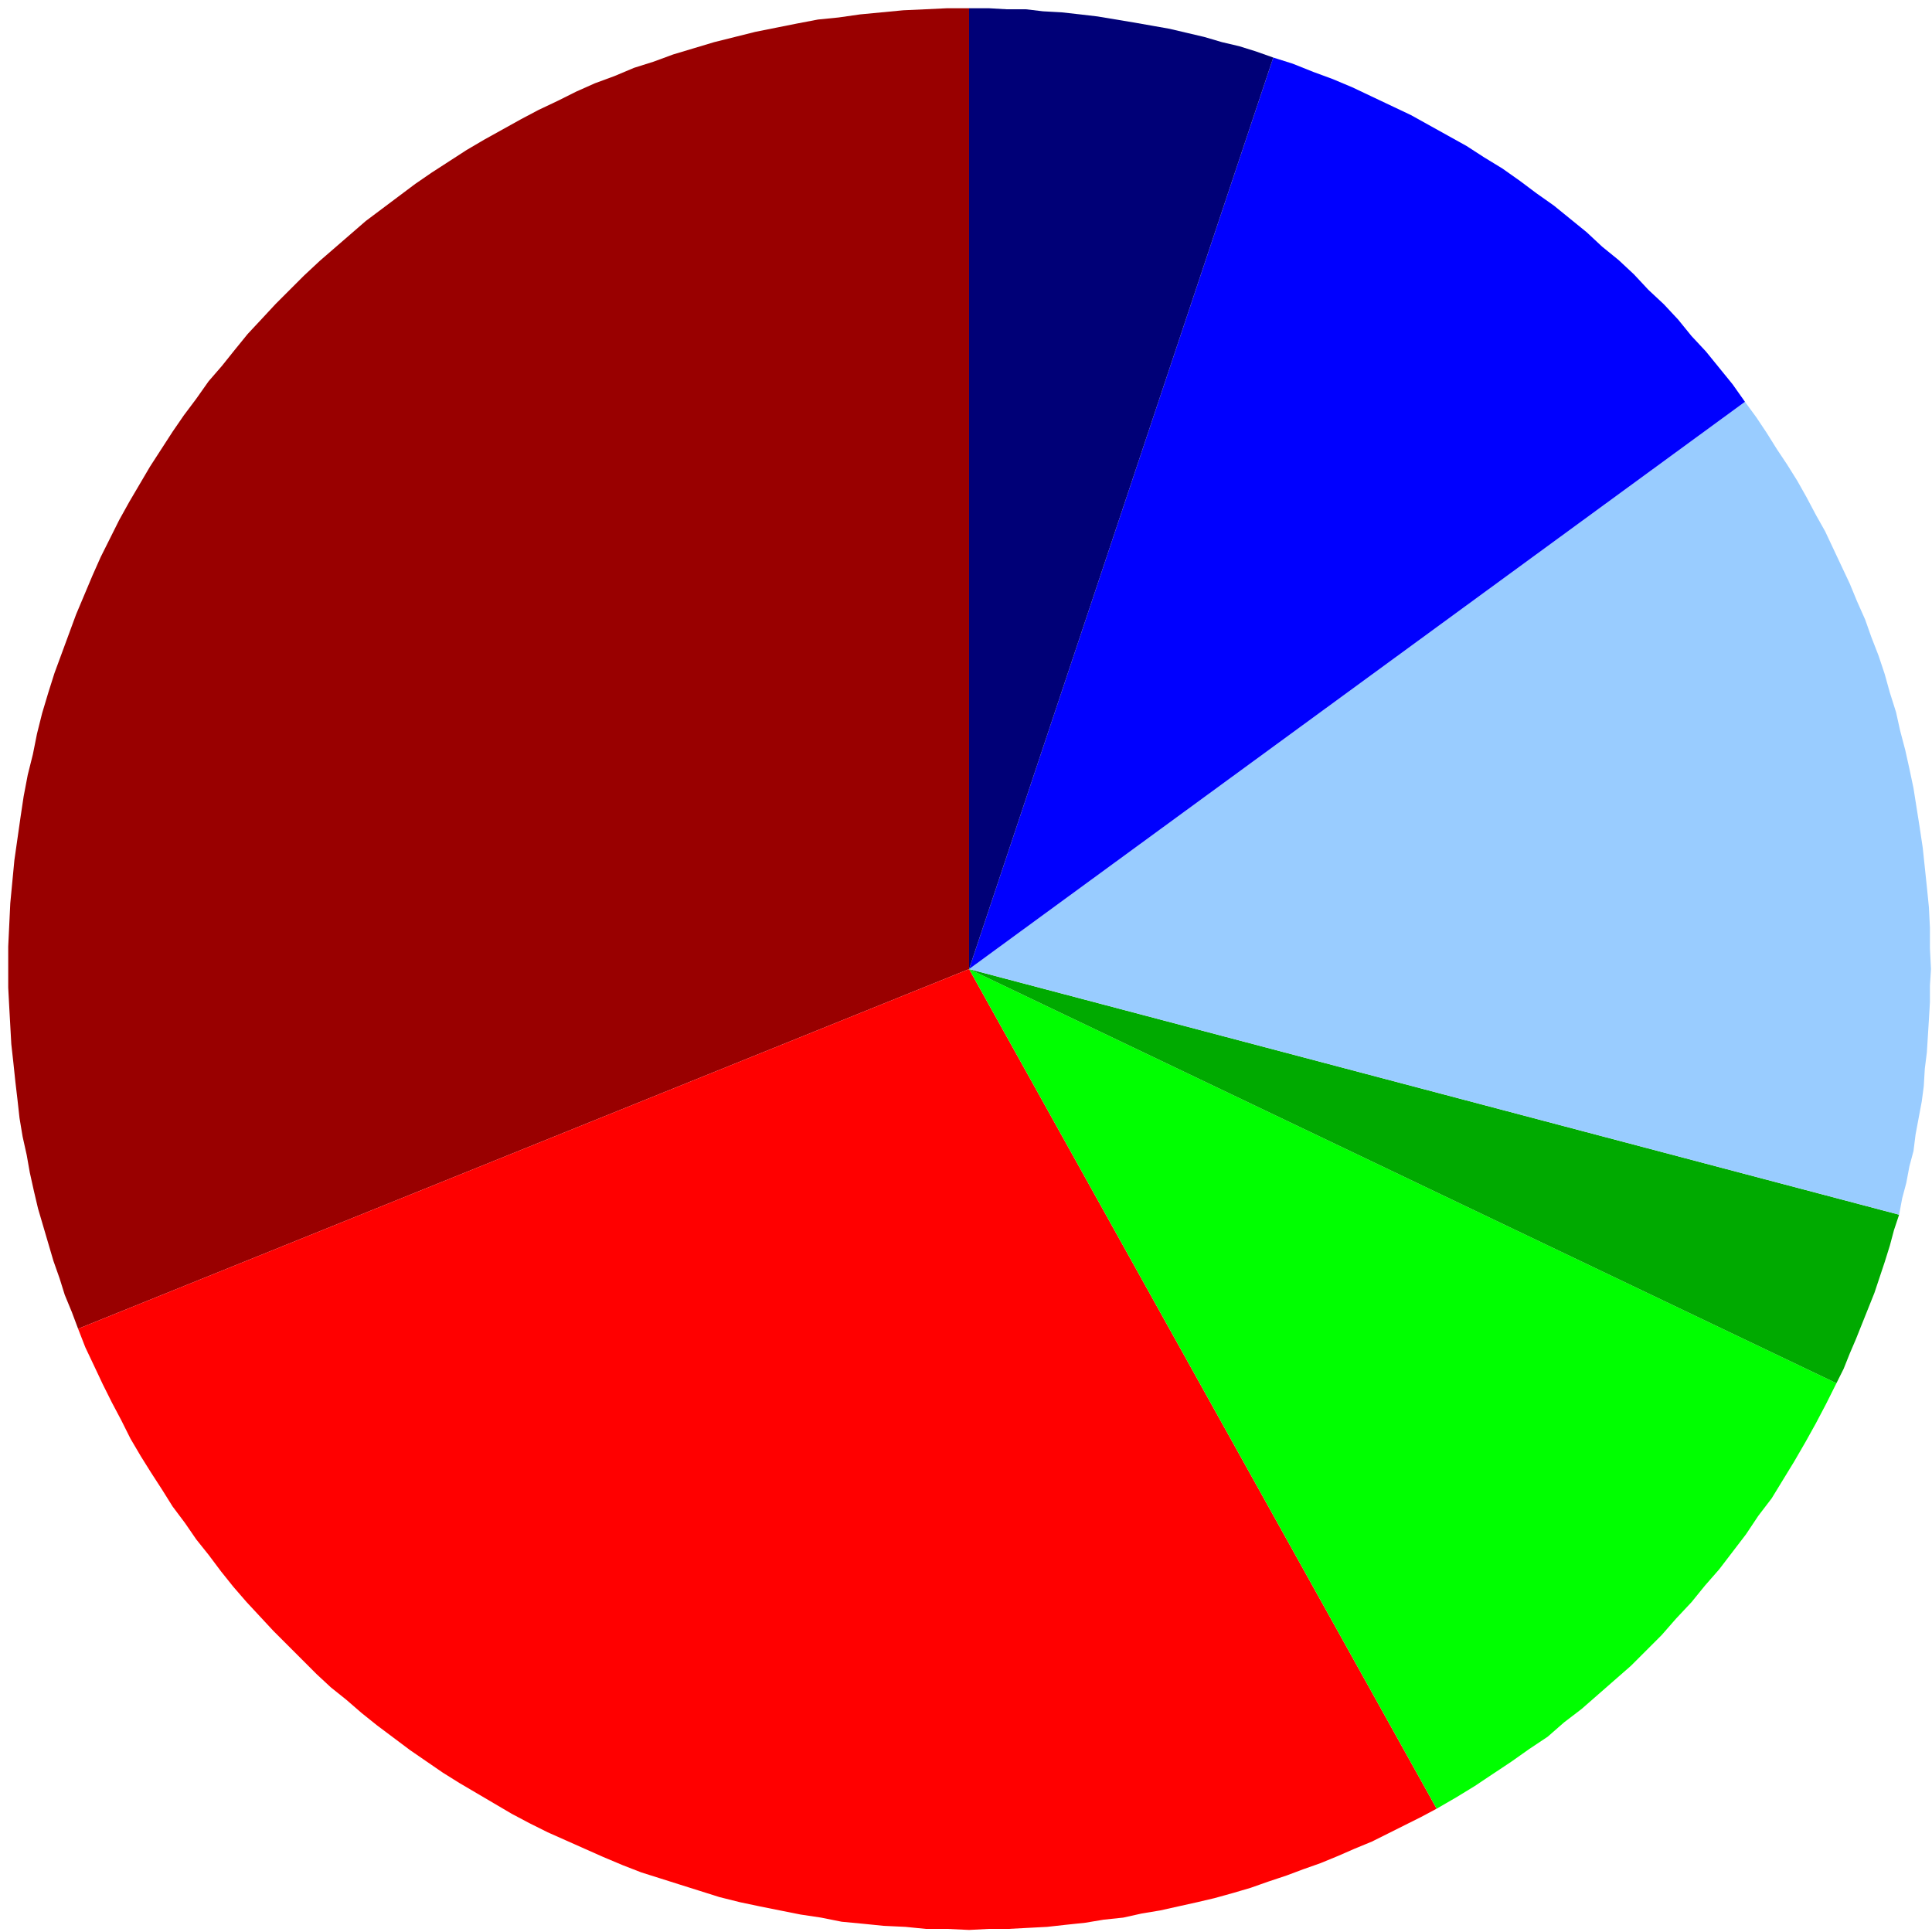 <?xml version="1.0" encoding="utf-8"?>
<!-- Generator: Adobe Illustrator 12.0.0, SVG Export Plug-In  -->
<!DOCTYPE svg PUBLIC "-//W3C//DTD SVG 1.1//EN" "http://www.w3.org/Graphics/SVG/1.1/DTD/svg11.dtd">
<svg  version="1.1" xmlns="http://www.w3.org/2000/svg" xmlns:xlink="http://www.w3.org/1999/xlink" xmlns:a="http://ns.adobe.com/AdobeSVGViewerExtensions/3.0/"
	 width="188" height="188" viewBox="19 6.7 188 188" enable-background="new 19 6.7 188 188" xml:space="preserve">
<defs>
</defs>
<g>
	<defs>
		<rect id="XMLID_6_" width="226.8" height="198.5"/>
	</defs>
	<clipPath id="XMLID_9_">
		<use xlink:href="#XMLID_6_" />
	</clipPath>
	<polygon clip-path="url(#XMLID_9_)" fill-rule="evenodd" clip-rule="evenodd" fill="#990000" points="113.3,101 26.6,136 26,134.4 
		25.3,132.7 24.8,131.101 24.2,129.4 23.7,127.7 23.2,126 22.7,124.3 22.3,122.601 21.9,120.8 21.6,119.101 21.2,117.3 20.9,115.5 
		20.7,113.7 20.5,112 20.3,110.101 20.1,108.3 20,106.5 19.9,104.7 19.8,102.8 19.8,101 19.8,98.8 19.9,96.7 20,94.6 20.2,92.5 
		20.4,90.4 20.7,88.3 21,86.2 21.3,84.2 21.7,82.1 22.2,80.1 22.6,78.1 23.1,76.1 23.7,74.1 24.3,72.2 25,70.3 25.7,68.4 26.4,66.5 
		27.2,64.6 28,62.7 28.8,60.9 29.7,59.1 30.6,57.3 31.6,55.5 32.6,53.8 33.6,52.1 34.7,50.4 35.8,48.7 36.9,47.1 38.1,45.5 
		39.3,43.8 40.6,42.3 41.8,40.8 43.1,39.2 44.5,37.7 45.8,36.3 47.2,34.9 48.6,33.5 50.1,32.1 51.6,30.8 53.1,29.5 54.6,28.2 
		56.2,27 57.8,25.8 59.4,24.6 61,23.5 62.7,22.4 64.4,21.3 66.1,20.3 67.9,19.3 69.7,18.3 71.4,17.4 73.3,16.5 75.1,15.6 76.9,14.8 
		78.8,14.1 80.7,13.3 82.6,12.7 84.5,12 86.5,11.4 88.5,10.8 90.5,10.3 92.5,9.8 94.5,9.4 96.5,9 98.6,8.6 100.6,8.4 102.7,8.1 
		104.8,7.9 106.9,7.7 109.1,7.6 111.2,7.5 113.3,7.5 	"/>
	<polygon clip-path="url(#XMLID_9_)" fill="none" stroke="#000000" stroke-width="0" stroke-miterlimit="10" points="113.3,101 
		26.6,136 26,134.4 25.3,132.7 24.8,131.101 24.2,129.4 23.7,127.7 23.2,126 22.7,124.3 22.3,122.601 21.9,120.8 21.6,119.101 
		21.2,117.3 20.9,115.5 20.7,113.7 20.5,112 20.3,110.101 20.1,108.3 20,106.5 19.9,104.7 19.8,102.8 19.8,101 19.8,98.8 19.9,96.7 
		20,94.6 20.2,92.5 20.4,90.4 20.7,88.3 21,86.2 21.3,84.2 21.7,82.1 22.2,80.1 22.6,78.1 23.1,76.1 23.7,74.1 24.3,72.2 25,70.3 
		25.7,68.4 26.4,66.5 27.2,64.6 28,62.7 28.8,60.9 29.7,59.1 30.6,57.3 31.6,55.5 32.6,53.8 33.6,52.1 34.7,50.4 35.8,48.7 
		36.9,47.1 38.1,45.5 39.3,43.8 40.6,42.3 41.8,40.8 43.1,39.2 44.5,37.7 45.8,36.3 47.2,34.9 48.6,33.5 50.1,32.1 51.6,30.8 
		53.1,29.5 54.6,28.2 56.2,27 57.8,25.8 59.4,24.6 61,23.5 62.7,22.4 64.4,21.3 66.1,20.3 67.9,19.3 69.7,18.3 71.4,17.4 73.3,16.5 
		75.1,15.6 76.9,14.8 78.8,14.1 80.7,13.3 82.6,12.7 84.5,12 86.5,11.4 88.5,10.8 90.5,10.3 92.5,9.8 94.5,9.4 96.5,9 98.6,8.6 
		100.6,8.4 102.7,8.1 104.8,7.9 106.9,7.7 109.1,7.6 111.2,7.5 113.3,7.5 	"/>
	<polygon clip-path="url(#XMLID_9_)" fill-rule="evenodd" clip-rule="evenodd" fill="#FF0000" points="113.3,101 158.8,182.7 
		157.3,183.5 155.7,184.3 154.1,185.101 152.5,185.9 150.8,186.601 149.2,187.3 147.5,188 145.8,188.601 144.2,189.2 142.4,189.8 
		140.7,190.4 139,190.9 137.2,191.4 135.5,191.8 133.7,192.2 131.9,192.601 130.1,192.9 128.3,193.3 126.4,193.5 124.6,193.8 
		122.7,194 120.9,194.2 119,194.3 117.1,194.4 115.2,194.4 113.3,194.5 111.2,194.4 109.1,194.4 107.1,194.2 105,194.101 103,193.9 
		100.9,193.7 98.9,193.3 96.9,193 94.9,192.601 92.9,192.2 91,191.8 89,191.3 87.1,190.7 85.2,190.101 83.3,189.5 81.4,188.9 
		79.6,188.2 77.7,187.4 75.9,186.601 74.1,185.8 72.3,185 70.5,184.101 68.8,183.2 67.1,182.2 65.4,181.2 63.7,180.2 62.1,179.2 
		60.5,178.101 58.9,177 57.3,175.8 55.7,174.601 54.2,173.4 52.7,172.101 51.2,170.9 49.8,169.601 48.4,168.2 47,166.8 45.6,165.4 
		44.3,164 43,162.601 41.7,161.101 40.5,159.601 39.3,158 38.1,156.5 37,154.9 35.8,153.3 34.8,151.7 33.7,150 32.7,148.4 
		31.7,146.7 30.8,144.9 29.9,143.2 29,141.4 28.2,139.7 27.3,137.8 26.6,136 	"/>
	<polygon clip-path="url(#XMLID_9_)" fill="none" stroke="#000000" stroke-width="0" stroke-miterlimit="10" points="113.3,101 
		158.8,182.7 157.3,183.5 155.7,184.3 154.1,185.101 152.5,185.9 150.8,186.601 149.2,187.3 147.5,188 145.8,188.601 144.2,189.2 
		142.4,189.8 140.7,190.4 139,190.9 137.2,191.4 135.5,191.8 133.7,192.2 131.9,192.601 130.1,192.9 128.3,193.3 126.4,193.5 
		124.6,193.8 122.7,194 120.9,194.2 119,194.3 117.1,194.4 115.2,194.4 113.3,194.5 111.2,194.4 109.1,194.4 107.1,194.2 
		105,194.101 103,193.9 100.9,193.7 98.9,193.3 96.9,193 94.9,192.601 92.9,192.2 91,191.8 89,191.3 87.1,190.7 85.2,190.101 
		83.3,189.5 81.4,188.9 79.6,188.2 77.7,187.4 75.9,186.601 74.1,185.8 72.3,185 70.5,184.101 68.8,183.2 67.1,182.2 65.4,181.2 
		63.7,180.2 62.1,179.2 60.5,178.101 58.9,177 57.3,175.8 55.7,174.601 54.2,173.4 52.7,172.101 51.2,170.9 49.8,169.601 
		48.4,168.2 47,166.8 45.6,165.4 44.3,164 43,162.601 41.7,161.101 40.5,159.601 39.3,158 38.1,156.5 37,154.9 35.8,153.3 
		34.8,151.7 33.7,150 32.7,148.4 31.7,146.7 30.8,144.9 29.9,143.2 29,141.4 28.2,139.7 27.3,137.8 26.6,136 	"/>
	<polygon clip-path="url(#XMLID_9_)" fill-rule="evenodd" clip-rule="evenodd" fill="#00FF00" points="113.3,101 197.7,141.3 
		196.7,143.3 195.7,145.2 194.7,147 193.6,148.9 192.5,150.7 191.4,152.5 190.1,154.2 188.9,156 187.6,157.7 186.3,159.4 184.9,161 
		183.6,162.601 182.1,164.2 180.7,165.8 179.2,167.3 177.7,168.8 176.1,170.2 174.5,171.601 172.9,173 171.2,174.3 169.6,175.7 
		167.8,176.9 166.1,178.101 164.3,179.3 162.5,180.5 160.7,181.601 158.8,182.7 	"/>
	<polygon clip-path="url(#XMLID_9_)" fill="none" stroke="#000000" stroke-width="0" stroke-miterlimit="10" points="113.3,101 
		197.7,141.3 196.7,143.3 195.7,145.2 194.7,147 193.6,148.9 192.5,150.7 191.4,152.5 190.1,154.2 188.9,156 187.6,157.7 
		186.3,159.4 184.9,161 183.6,162.601 182.1,164.2 180.7,165.8 179.2,167.3 177.7,168.8 176.1,170.2 174.5,171.601 172.9,173 
		171.2,174.3 169.6,175.7 167.8,176.9 166.1,178.101 164.3,179.3 162.5,180.5 160.7,181.601 158.8,182.7 	"/>
	<polygon clip-path="url(#XMLID_9_)" fill-rule="evenodd" clip-rule="evenodd" fill="#00AA00" points="113.3,101 203.8,124.9 
		203.3,126.4 202.9,127.9 202.4,129.5 201.9,131 201.4,132.5 200.8,134 200.2,135.5 199.6,137 199,138.4 198.4,139.9 197.7,141.3 	
		"/>
	<polygon clip-path="url(#XMLID_9_)" fill="none" stroke="#000000" stroke-width="0" stroke-miterlimit="10" points="113.3,101 
		203.8,124.9 203.3,126.4 202.9,127.9 202.4,129.5 201.9,131 201.4,132.5 200.8,134 200.2,135.5 199.6,137 199,138.4 198.4,139.9 
		197.7,141.3 	"/>
	<polygon clip-path="url(#XMLID_9_)" fill-rule="evenodd" clip-rule="evenodd" fill="#99CCFF" points="113.3,101 188.8,45.8 
		189.9,47.3 190.9,48.8 191.9,50.4 192.9,51.9 193.9,53.5 194.8,55.1 195.7,56.8 196.6,58.4 197.4,60.1 198.2,61.8 199,63.5 
		199.7,65.2 200.5,67 201.1,68.7 201.8,70.5 202.4,72.3 202.9,74.1 203.5,76 203.9,77.8 204.4,79.7 204.8,81.5 205.2,83.4 
		205.5,85.3 205.8,87.2 206.1,89.2 206.3,91.1 206.5,93 206.7,95 206.8,97 206.8,99 206.9,101 206.8,102.601 206.8,104.2 
		206.7,105.9 206.6,107.5 206.5,109.101 206.3,110.7 206.2,112.4 206,113.9 205.7,115.5 205.4,117.101 205.2,118.7 204.8,120.2 
		204.5,121.8 204.1,123.3 203.8,124.9 	"/>
	<polygon clip-path="url(#XMLID_9_)" fill="none" stroke="#000000" stroke-width="0" stroke-miterlimit="10" points="113.3,101 
		188.8,45.8 189.9,47.3 190.9,48.8 191.9,50.4 192.9,51.9 193.9,53.5 194.8,55.1 195.7,56.8 196.6,58.4 197.4,60.1 198.2,61.8 
		199,63.5 199.7,65.2 200.5,67 201.1,68.7 201.8,70.5 202.4,72.3 202.9,74.1 203.5,76 203.9,77.8 204.4,79.7 204.8,81.5 205.2,83.4 
		205.5,85.3 205.8,87.2 206.1,89.2 206.3,91.1 206.5,93 206.7,95 206.8,97 206.8,99 206.9,101 206.8,102.601 206.8,104.2 
		206.7,105.9 206.6,107.5 206.5,109.101 206.3,110.7 206.2,112.4 206,113.9 205.7,115.5 205.4,117.101 205.2,118.7 204.8,120.2 
		204.5,121.8 204.1,123.3 203.8,124.9 	"/>
	<polygon clip-path="url(#XMLID_9_)" fill-rule="evenodd" clip-rule="evenodd" fill="#0000FF" points="113.3,101 142.9,12.3 
		144.8,12.9 146.8,13.7 148.7,14.4 150.6,15.2 152.5,16.1 154.4,17 156.3,17.9 158.1,18.9 159.9,19.9 161.7,20.9 163.4,22 
		165.2,23.1 166.9,24.3 168.5,25.5 170.2,26.7 171.8,28 173.4,29.3 174.9,30.7 176.5,32 178,33.4 179.4,34.9 180.9,36.3 182.3,37.8 
		183.6,39.4 185,40.9 186.3,42.5 187.6,44.1 188.8,45.8 	"/>
	<polygon clip-path="url(#XMLID_9_)" fill="none" stroke="#000000" stroke-width="0" stroke-miterlimit="10" points="113.3,101 
		142.9,12.3 144.8,12.9 146.8,13.7 148.7,14.4 150.6,15.2 152.5,16.1 154.4,17 156.3,17.9 158.1,18.9 159.9,19.9 161.7,20.9 
		163.4,22 165.2,23.1 166.9,24.3 168.5,25.5 170.2,26.7 171.8,28 173.4,29.3 174.9,30.7 176.5,32 178,33.4 179.4,34.9 180.9,36.3 
		182.3,37.8 183.6,39.4 185,40.9 186.3,42.5 187.6,44.1 188.8,45.8 	"/>
	<polygon clip-path="url(#XMLID_9_)" fill-rule="evenodd" clip-rule="evenodd" fill="#000077" points="113.3,101 113.3,7.5 
		115.2,7.5 116.9,7.6 118.8,7.6 120.5,7.8 122.3,7.9 124.1,8.1 125.8,8.3 127.6,8.6 129.4,8.9 131.1,9.2 132.8,9.5 134.5,9.9 
		136.2,10.3 137.9,10.8 139.6,11.2 141.2,11.7 142.9,12.3 	"/>
	<polygon clip-path="url(#XMLID_9_)" fill="none" stroke="#000000" stroke-width="0" stroke-miterlimit="10" points="113.3,101 
		113.3,7.5 115.2,7.5 116.9,7.6 118.8,7.6 120.5,7.8 122.3,7.9 124.1,8.1 125.8,8.3 127.6,8.6 129.4,8.9 131.1,9.2 132.8,9.5 
		134.5,9.9 136.2,10.3 137.9,10.8 139.6,11.2 141.2,11.7 142.9,12.3 	"/>
</g>
</svg>
